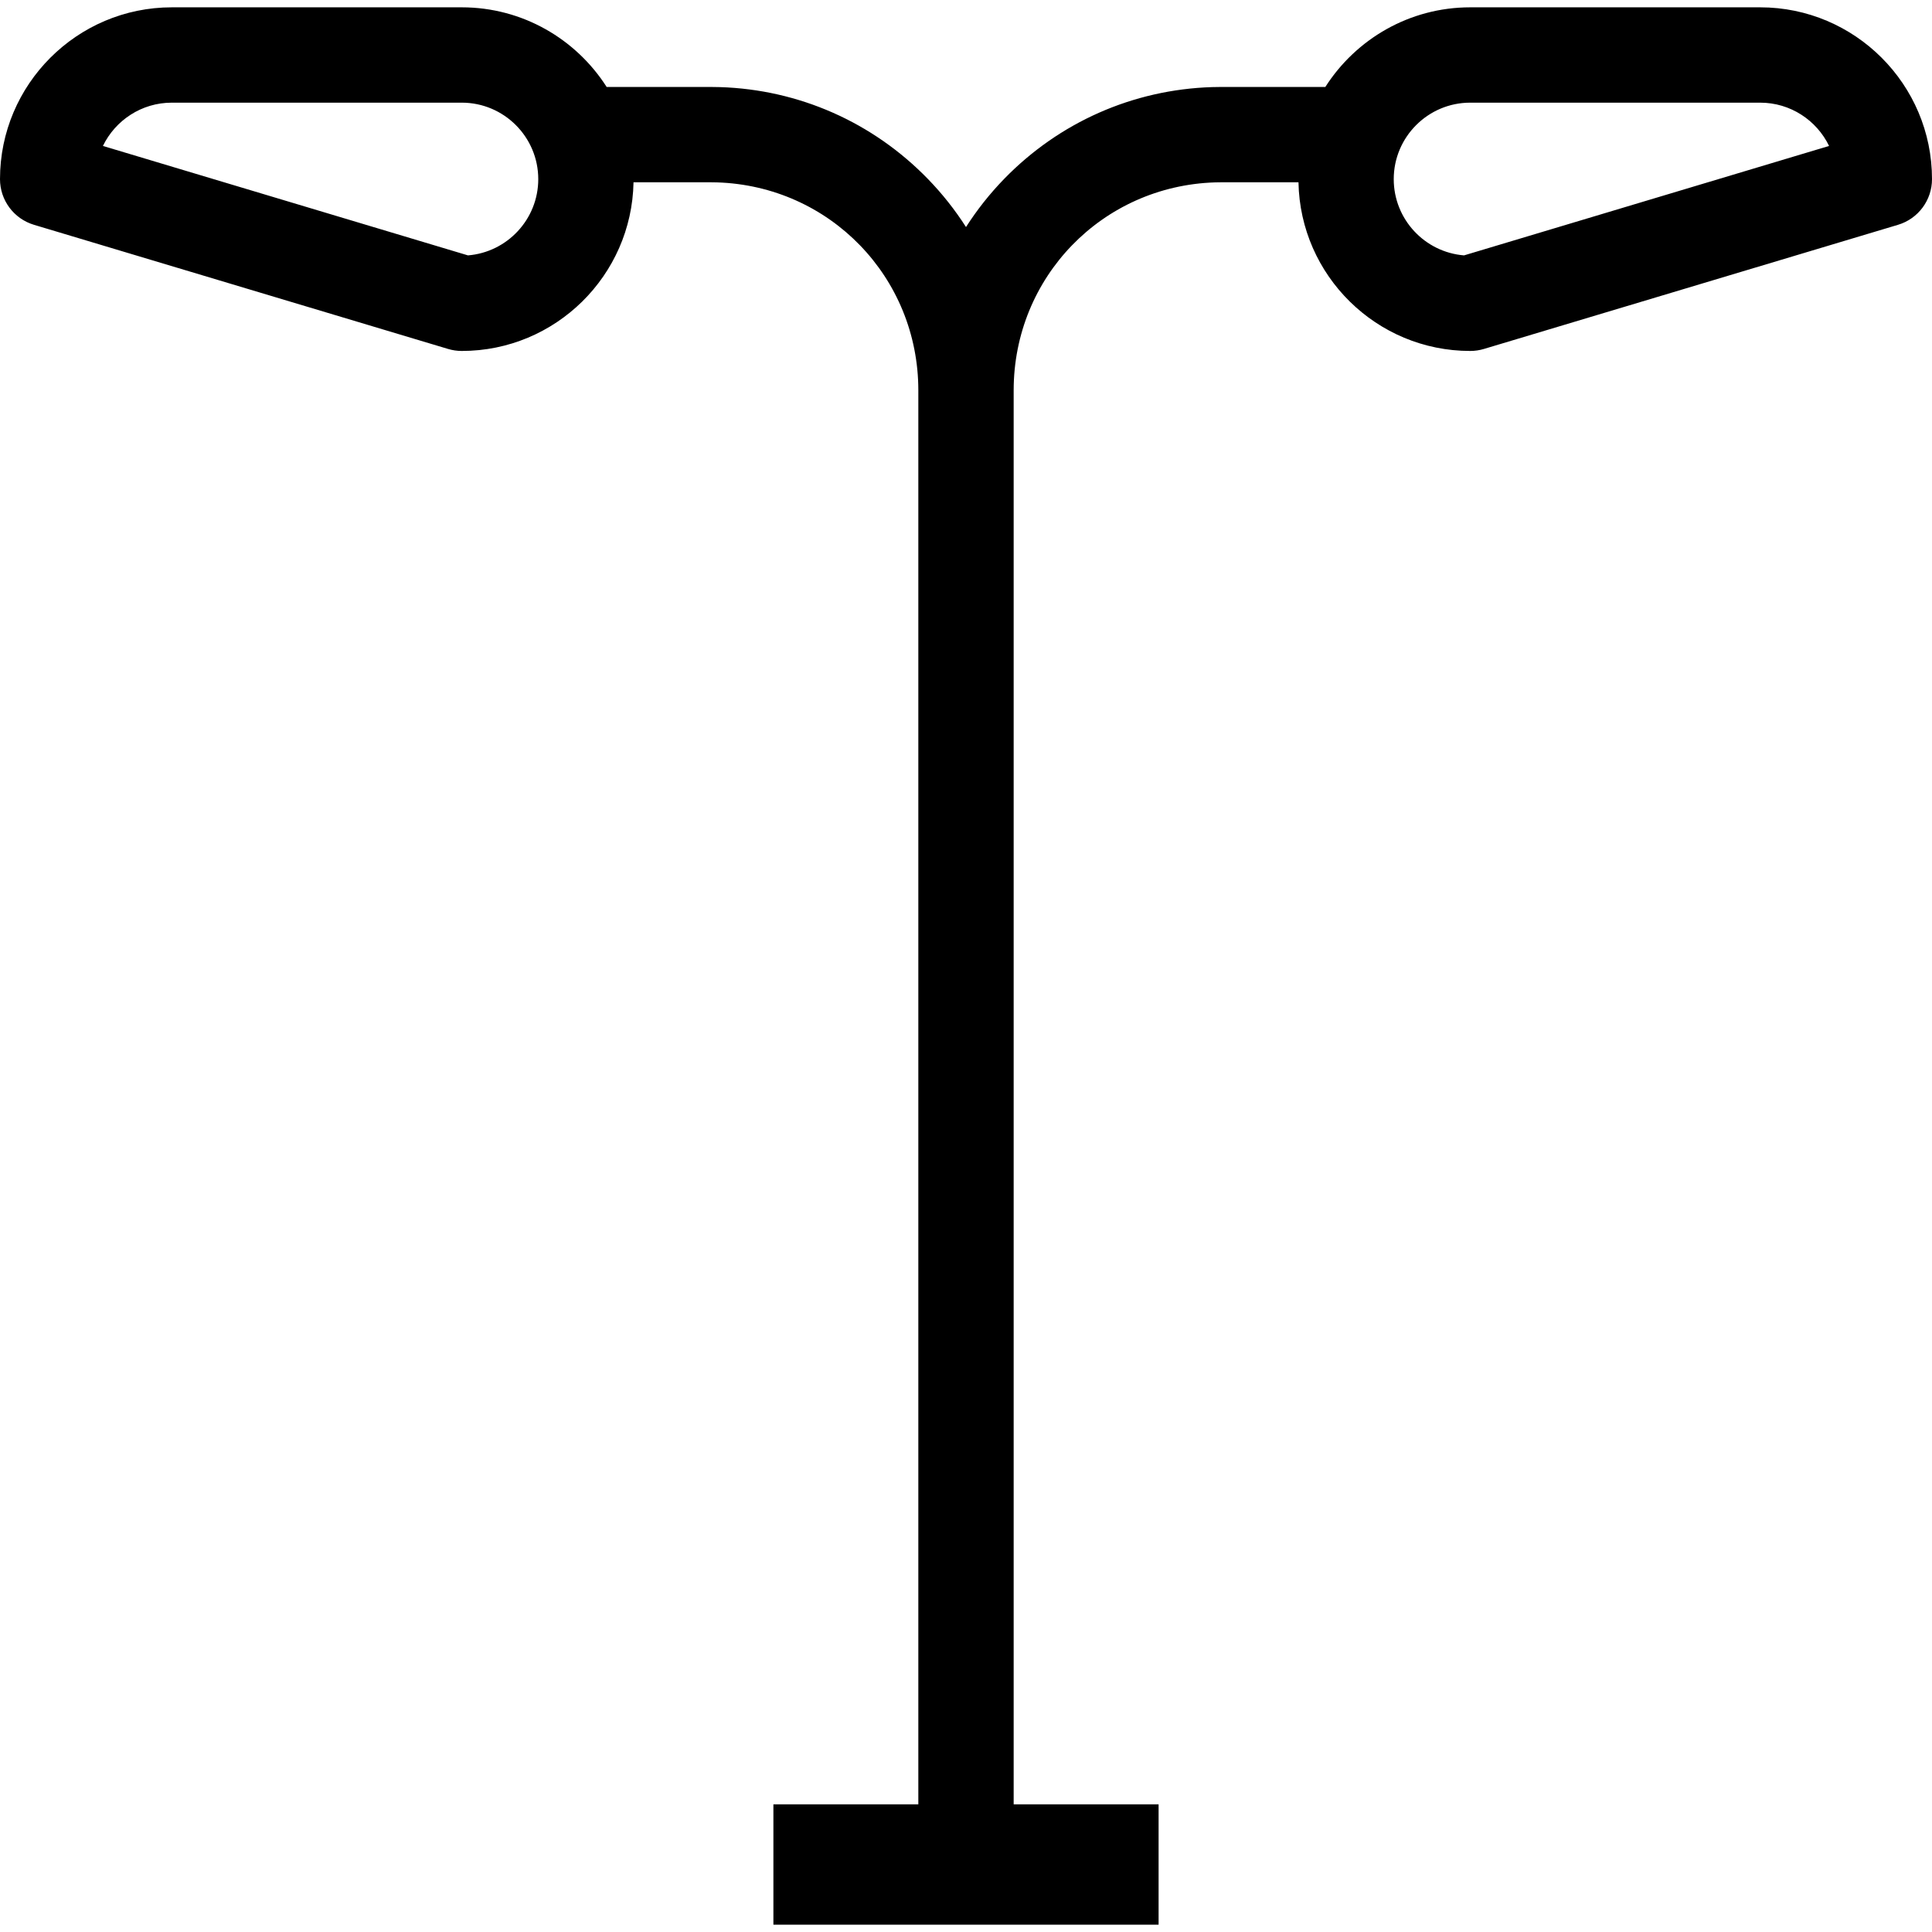 <?xml version="1.0" encoding="iso-8859-1"?>
<!-- Generator: Adobe Illustrator 18.0.0, SVG Export Plug-In . SVG Version: 6.00 Build 0)  -->
<!DOCTYPE svg PUBLIC "-//W3C//DTD SVG 1.1//EN" "http://www.w3.org/Graphics/SVG/1.1/DTD/svg11.dtd">
<svg version="1.1" id="Capa_1" xmlns="http://www.w3.org/2000/svg" xmlns:xlink="http://www.w3.org/1999/xlink" x="0px" y="0px"
	 viewBox="0 0 405.31 405.31" style="enable-background:new 0 0 405.31 405.31;" xml:space="preserve">
<path d="M369.265,1.537h-60.831c-12.761,0-23.985,6.671-30.393,16.704h-21.739c-0.684,0-1.365,0.011-2.032,0.032
	c-16.573,0.521-32.071,7.37-43.638,19.285c-3.023,3.114-5.684,6.492-7.977,10.072c-2.294-3.58-4.954-6.958-7.978-10.072
	c-11.567-11.914-27.064-18.763-43.627-19.284c-0.678-0.022-1.359-0.033-2.043-0.033h-21.739
	C120.861,8.208,109.637,1.537,96.876,1.537H36.045C16.17,1.537,0,17.707,0,37.582c0,4.417,2.898,8.311,7.128,9.579l86.876,26.045
	c0.932,0.279,1.899,0.421,2.872,0.421c19.654,0,35.674-15.815,36.028-35.387h16.103c0.466,0,0.93,0.007,1.403,0.022
	c23.688,0.745,42.244,19.908,42.244,43.625v296.644H162.25v25.241h80.809v-25.241h-30.404V81.888
	c0-23.717,18.556-42.88,42.255-43.625c0.462-0.015,0.927-0.022,1.393-0.022h16.103c0.354,19.571,16.374,35.387,36.028,35.387
	c0.973,0,1.94-0.142,2.872-0.421l86.876-26.045c4.231-1.268,7.128-5.162,7.128-9.579C405.31,17.707,389.14,1.537,369.265,1.537z
	 M98.17,53.576L21.591,30.618c2.598-5.369,8.1-9.081,14.454-9.081h60.831c8.847,0,16.045,7.198,16.045,16.046
	C112.921,45.994,106.415,52.915,98.17,53.576z M307.139,53.576c-8.244-0.661-14.75-7.582-14.75-15.993
	c0-8.848,7.198-16.046,16.045-16.046h60.831c6.354,0,11.856,3.712,14.454,9.081L307.139,53.576z"/>
<g>
</g>
<g>
</g>
<g>
</g>
<g>
</g>
<g>
</g>
<g>
</g>
<g>
</g>
<g>
</g>
<g>
</g>
<g>
</g>
<g>
</g>
<g>
</g>
<g>
</g>
<g>
</g>
<g>
</g>
</svg>
